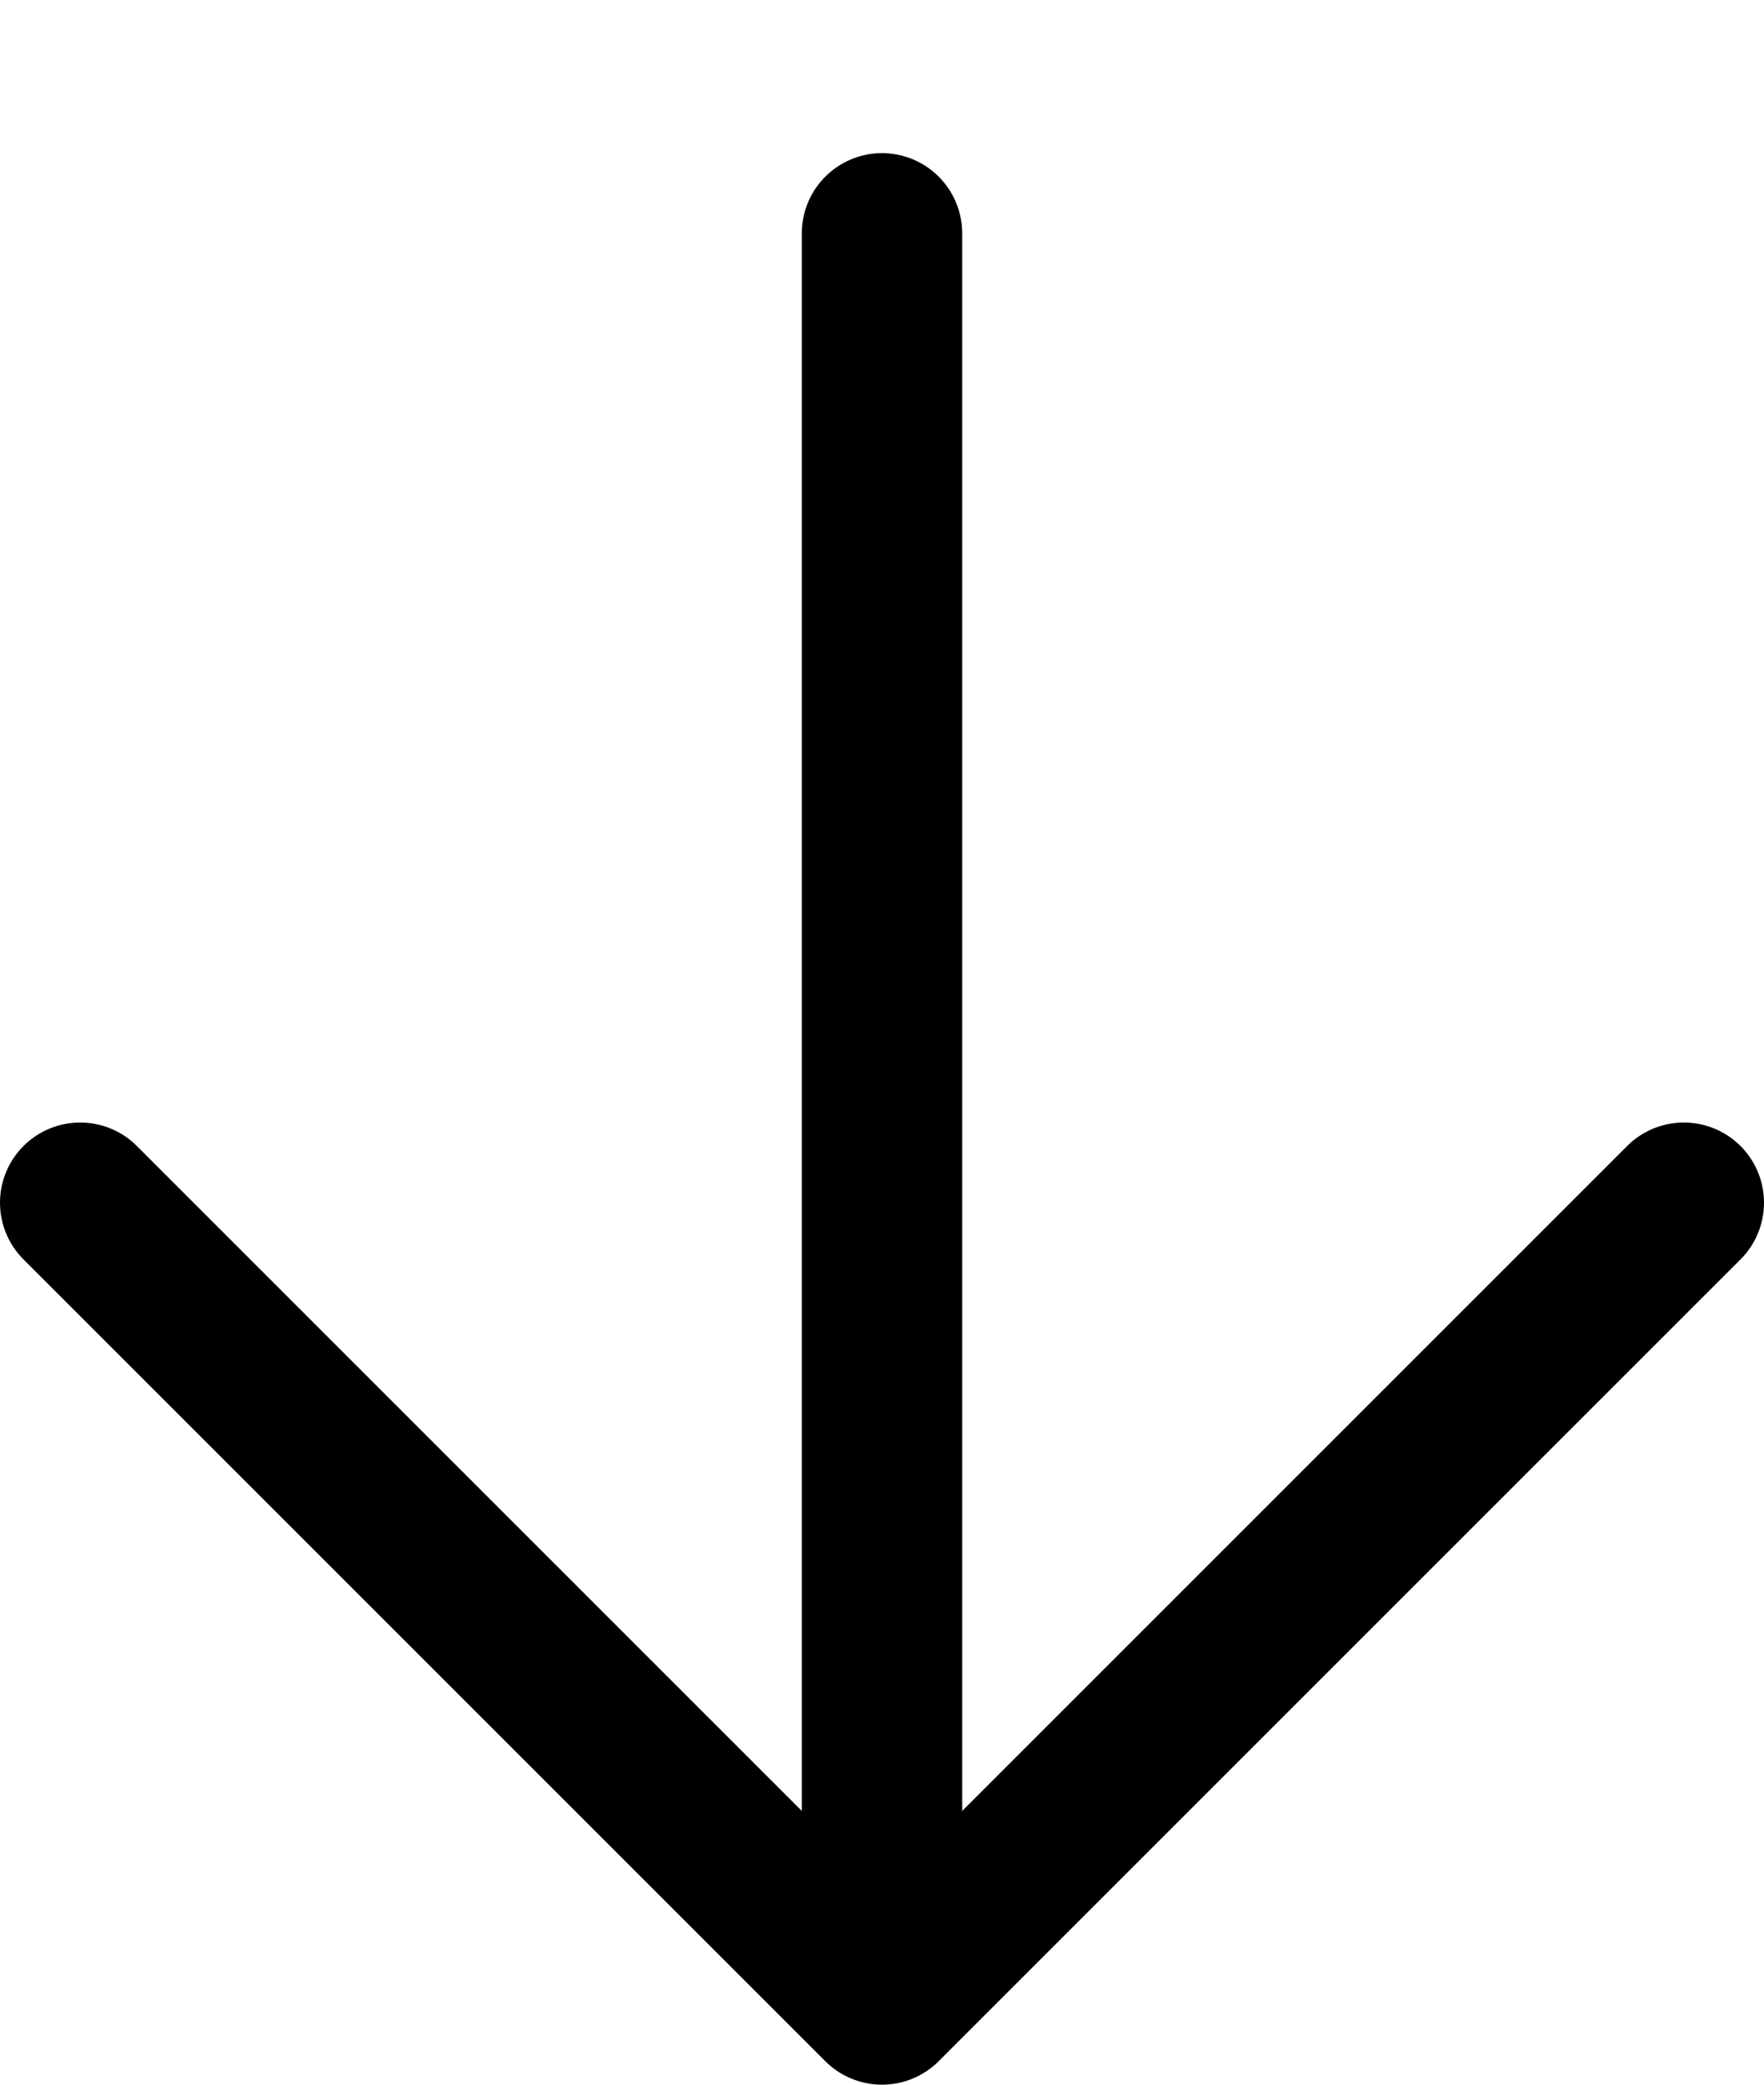 <svg width="11" height="13" viewBox="0 0 11 13" xmlns="http://www.w3.org/2000/svg"><g stroke="#000" fill="none" fill-rule="evenodd" stroke-linecap="round"><path d="M5.5 12.5V1.455M10.5 7.5l-5 5M.5 7.5l5 5"/></g></svg>
